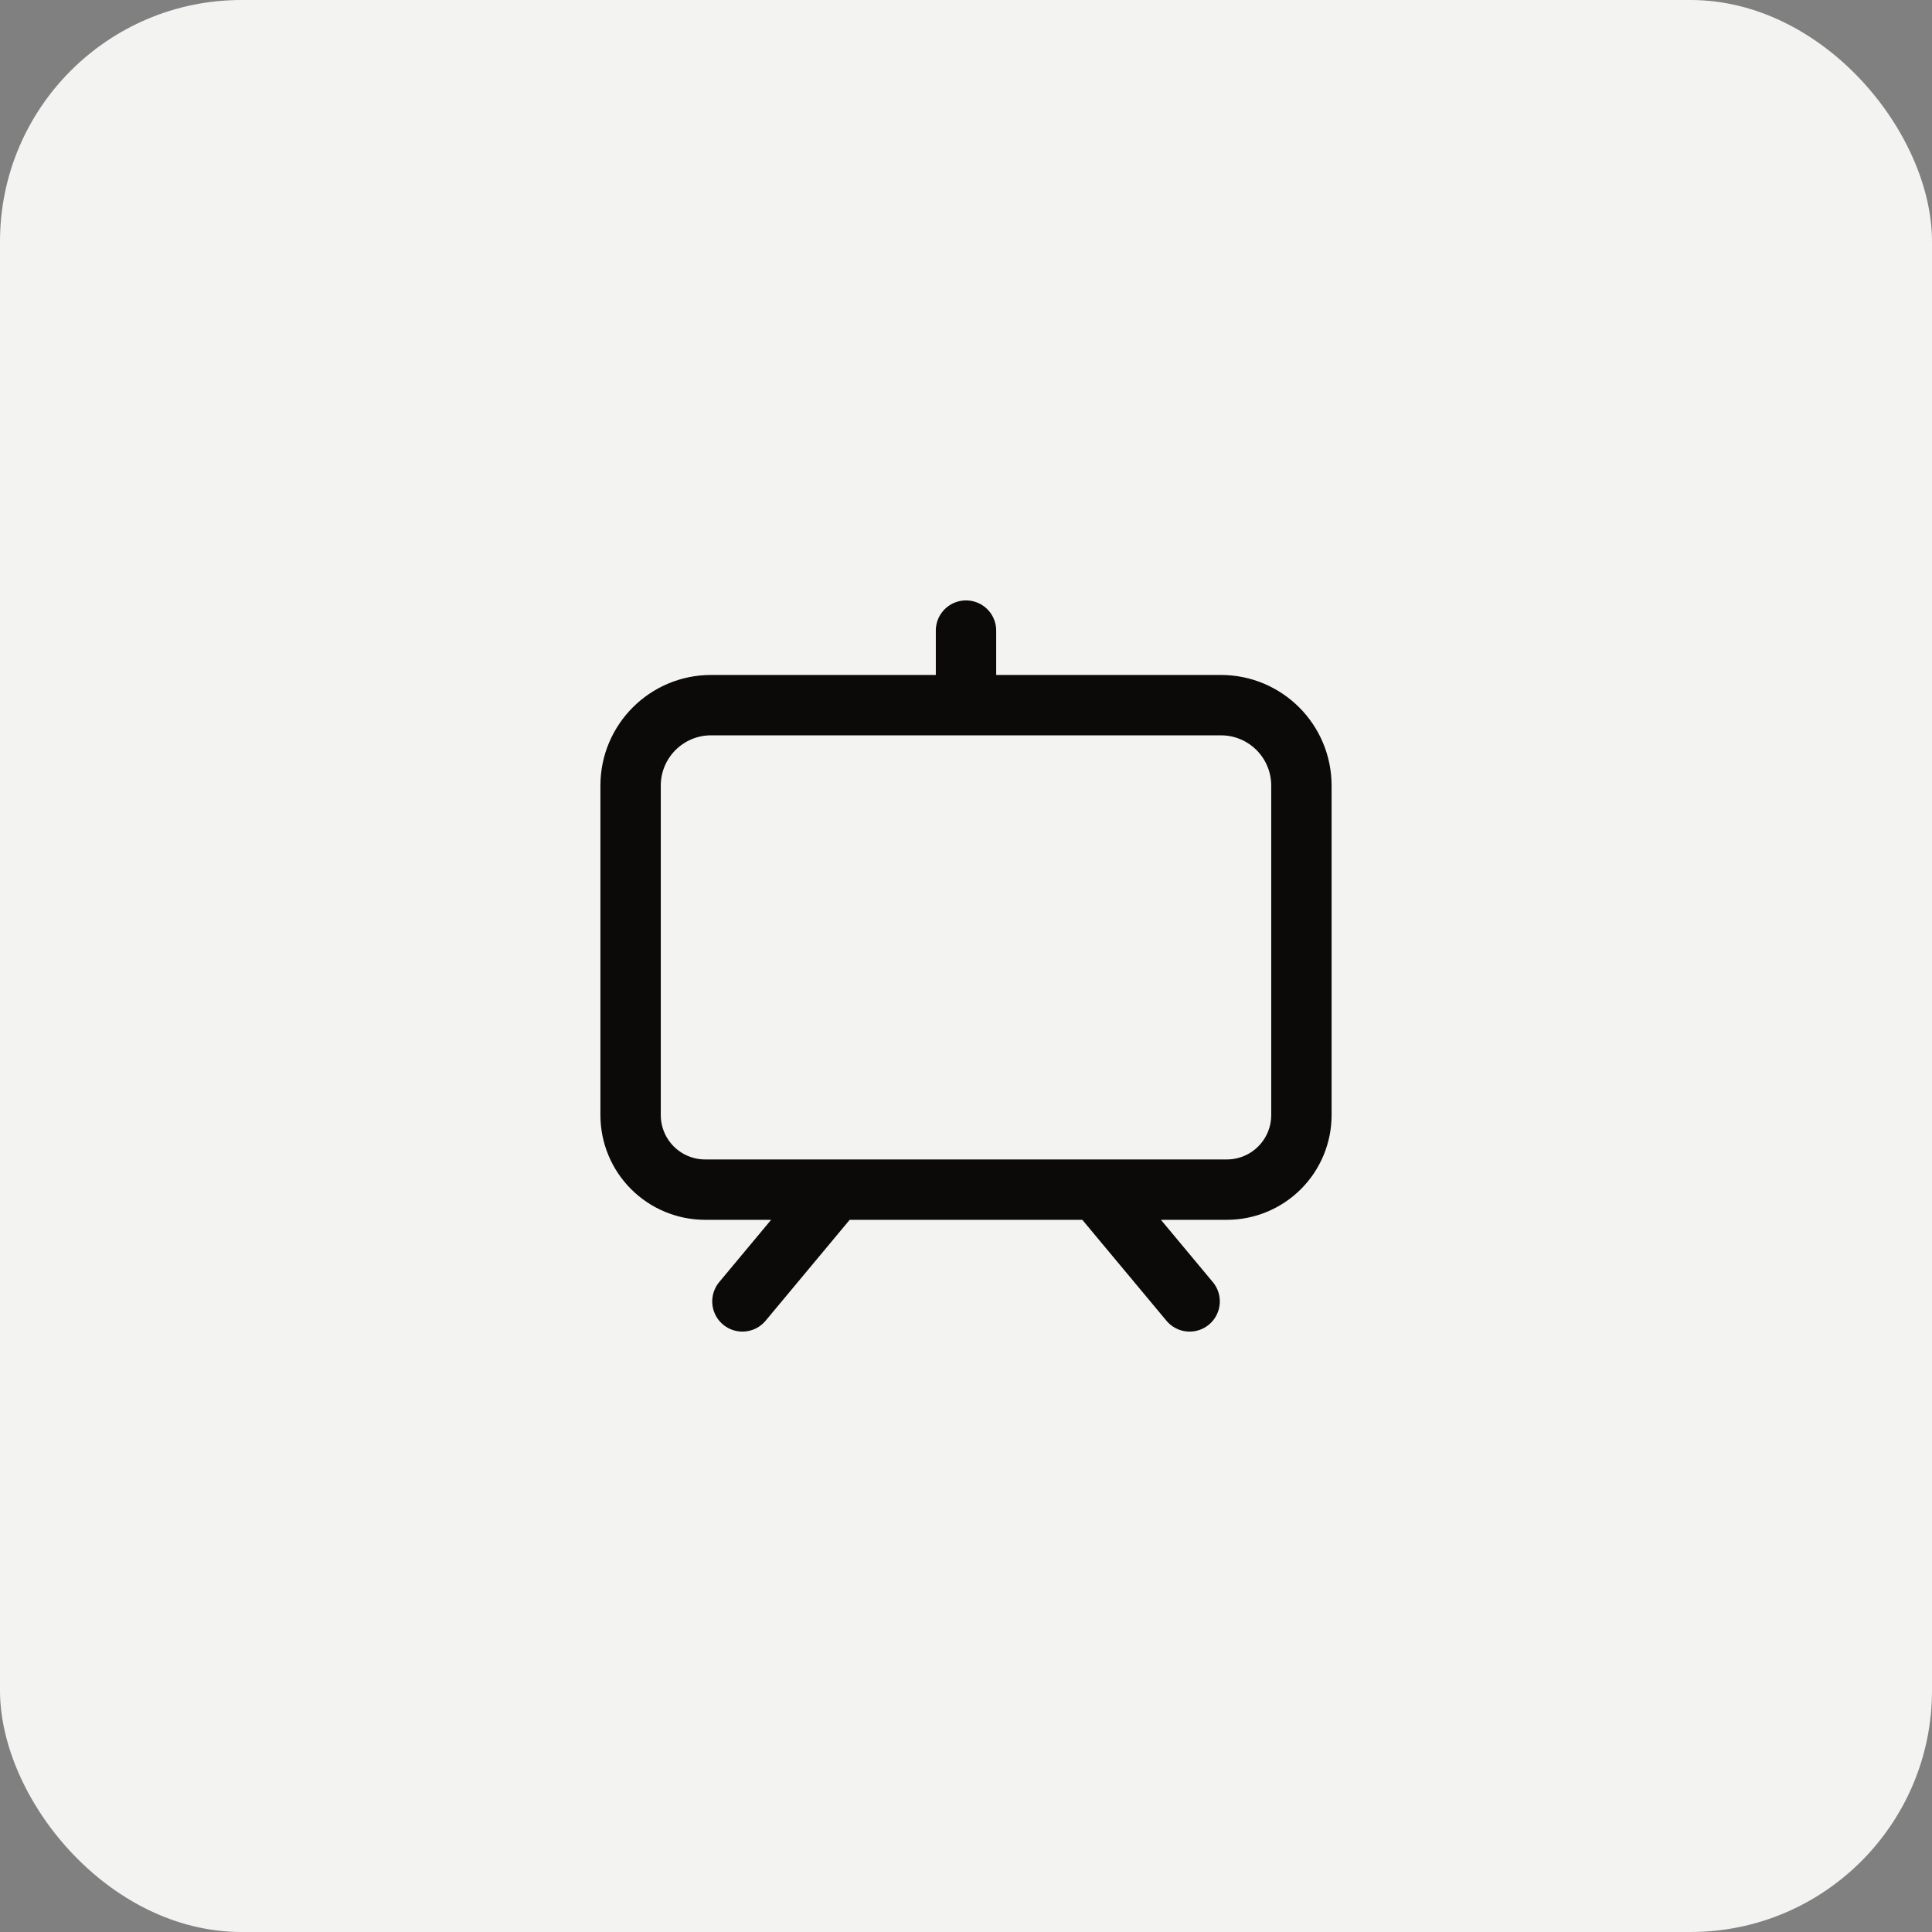 <svg width="48" height="48" viewBox="0 0 48 48" fill="none" xmlns="http://www.w3.org/2000/svg">
<rect x="0" y="0" width="48" height="48" fill="#808080" stroke="none"/>
<rect width="48" height="48" rx="6" fill="#F3F3F2"/>
<g clip-path="url(#clip0_4255_764)">
<path d="M20.759 29.556H24H27.241M20.759 29.556H17.519C17.027 29.556 16.556 29.36 16.209 29.013C15.862 28.666 15.667 28.195 15.667 27.704V19.519C15.667 18.414 16.562 17.519 17.667 17.519H24M20.759 29.556L18.445 32.333M27.241 29.556H30.482C30.973 29.556 31.444 29.36 31.791 29.013C32.138 28.666 32.333 28.195 32.333 27.704V19.519C32.333 18.414 31.438 17.519 30.333 17.519H24M27.241 29.556L29.556 32.333M24 17.519V15.667" stroke="#0C0A09" stroke-width="1.5" stroke-linecap="round" stroke-linejoin="round"/>
</g>
<defs>
<clipPath id="clip0_4255_764">
<rect width="20" height="20" fill="white" transform="translate(14 14)"/>
</clipPath>
</defs>
</svg>
